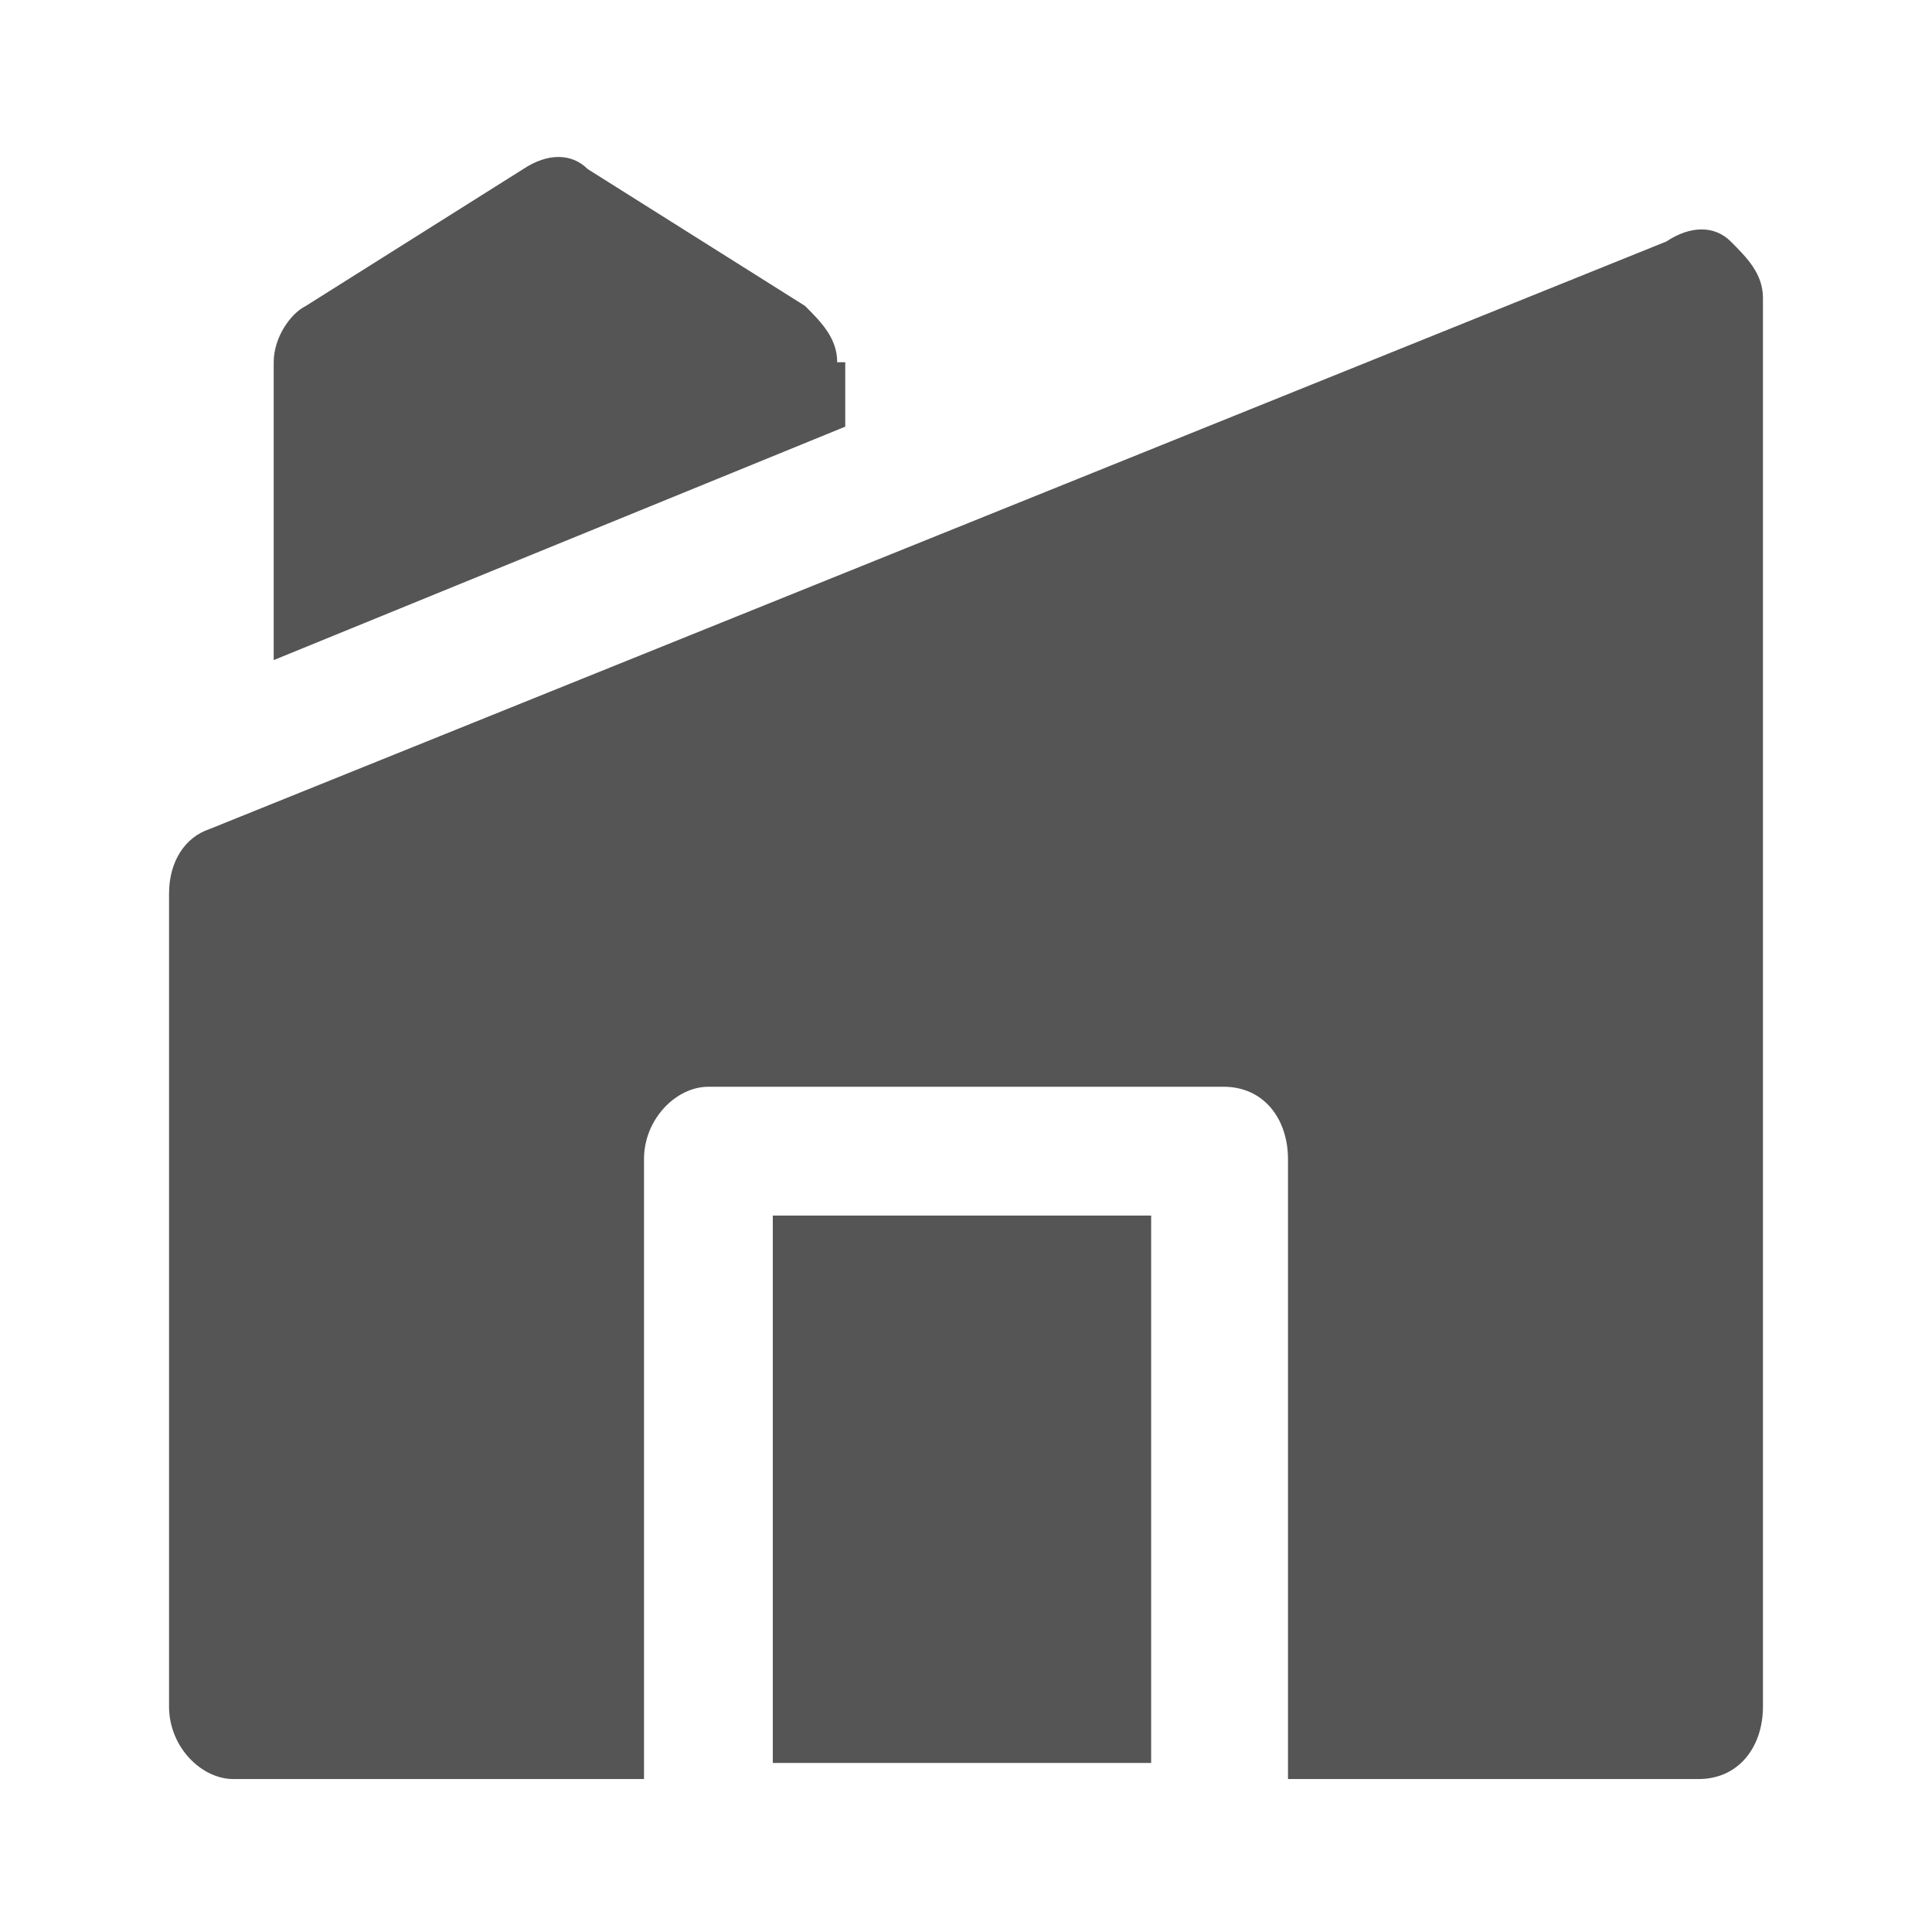 <?xml version="1.0" encoding="UTF-8"?>
<svg id="Layer_1" xmlns="http://www.w3.org/2000/svg" width="24" height="24" version="1.1" viewBox="0 0 24 24">
  <!-- Generator: Adobe Illustrator 29.0.0, SVG Export Plug-In . SVG Version: 2.1.0 Build 186)  -->
  <defs>
    <style>
      .st0 {
        fill: #555;
        fill-rule: evenodd;
      }
    </style>
  </defs>
  <path class="st0" d="M10.5,4.5v.8l-7.1,2.9v-3.7c0-.3.2-.6.4-.7l2.7-1.7c.3-.2.6-.2.8,0l2.7,1.7c.2.2.4.4.4.7ZM21.5,3c-.2-.2-.5-.2-.8,0L2.6,10.3c-.3.1-.5.4-.5.8v10.1c0,.5.4.9.8.9h5.1v-7.7c0-.5.4-.9.8-.9h6.4c.5,0,.8.4.8.9v7.7h5.1c.5,0,.8-.4.8-.9V3.7c0-.3-.2-.5-.4-.7h0ZM9.6,15.1h4.7v6.8h-4.7v-6.8Z"/>
</svg>